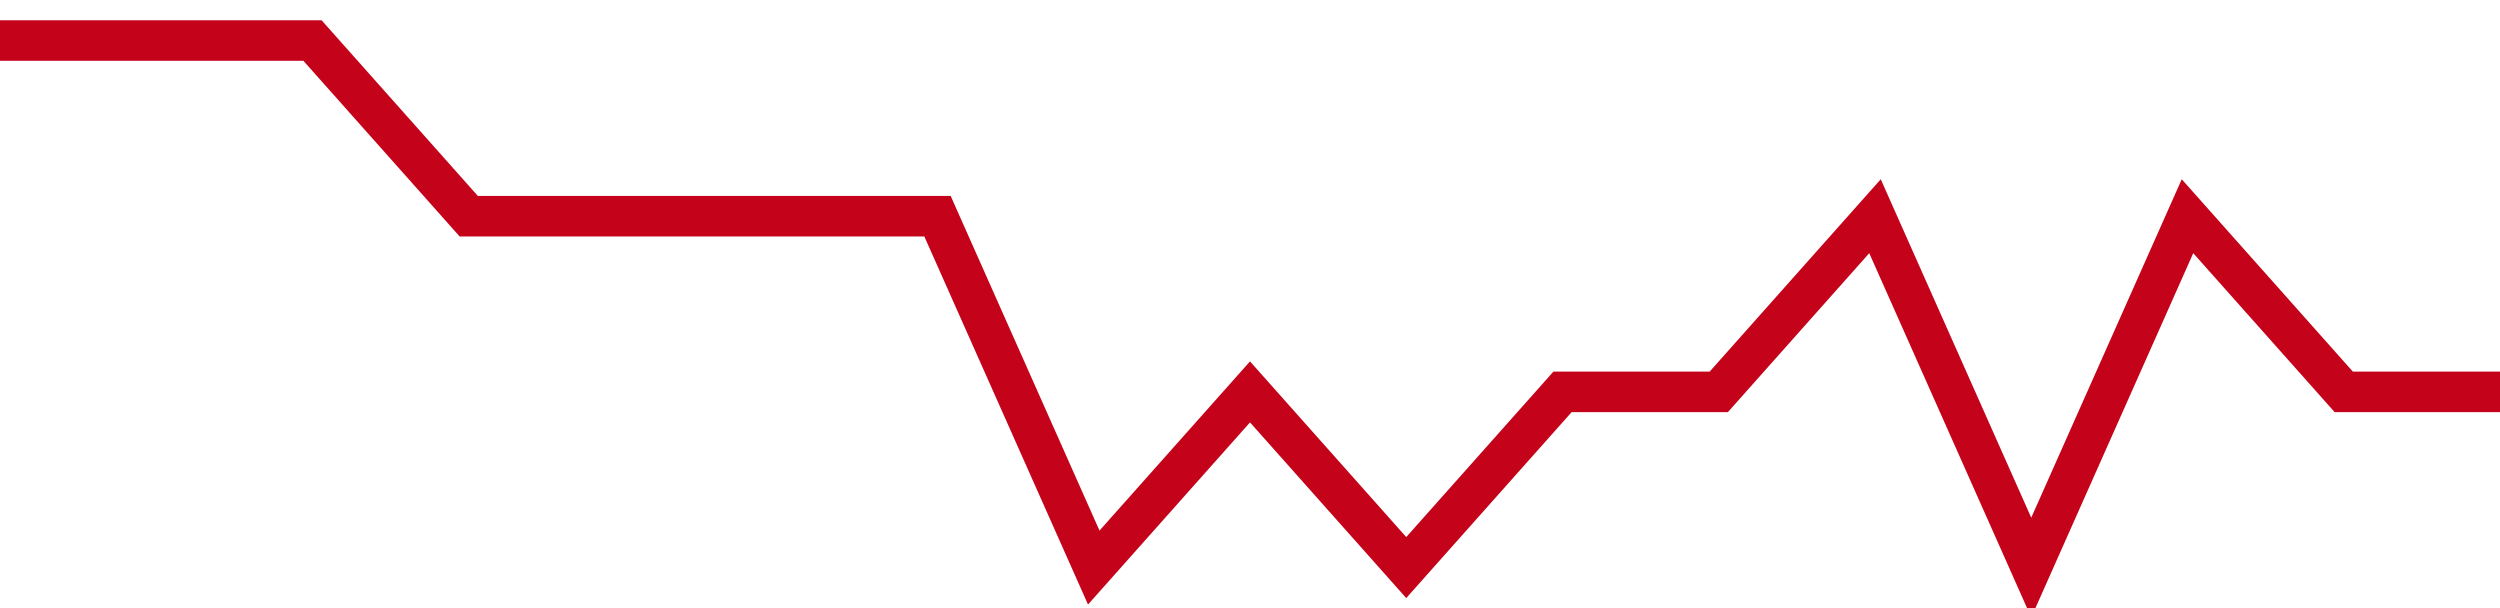 <!-- Generated with https://github.com/jxxe/sparkline/ --><svg viewBox="0 0 185 45" class="sparkline" xmlns="http://www.w3.org/2000/svg"><path class="sparkline--fill" d="M 0 3 L 0 3 L 11.562 3 L 23.125 3 L 34.688 16 L 46.25 16 L 57.812 16 L 69.375 16 L 80.938 42 L 92.5 29 L 104.062 42 L 115.625 29 L 127.188 29 L 138.75 16 L 150.312 42 L 161.875 16 L 173.438 29 L 185 29 V 45 L 0 45 Z" stroke="none" fill="none" ></path><path class="sparkline--line" d="M 0 3 L 0 3 L 11.562 3 L 23.125 3 L 34.688 16 L 46.25 16 L 57.812 16 L 69.375 16 L 80.938 42 L 92.5 29 L 104.062 42 L 115.625 29 L 127.188 29 L 138.75 16 L 150.312 42 L 161.875 16 L 173.438 29 L 185 29" fill="none" stroke-width="3" stroke="#C4021A" ></path></svg>